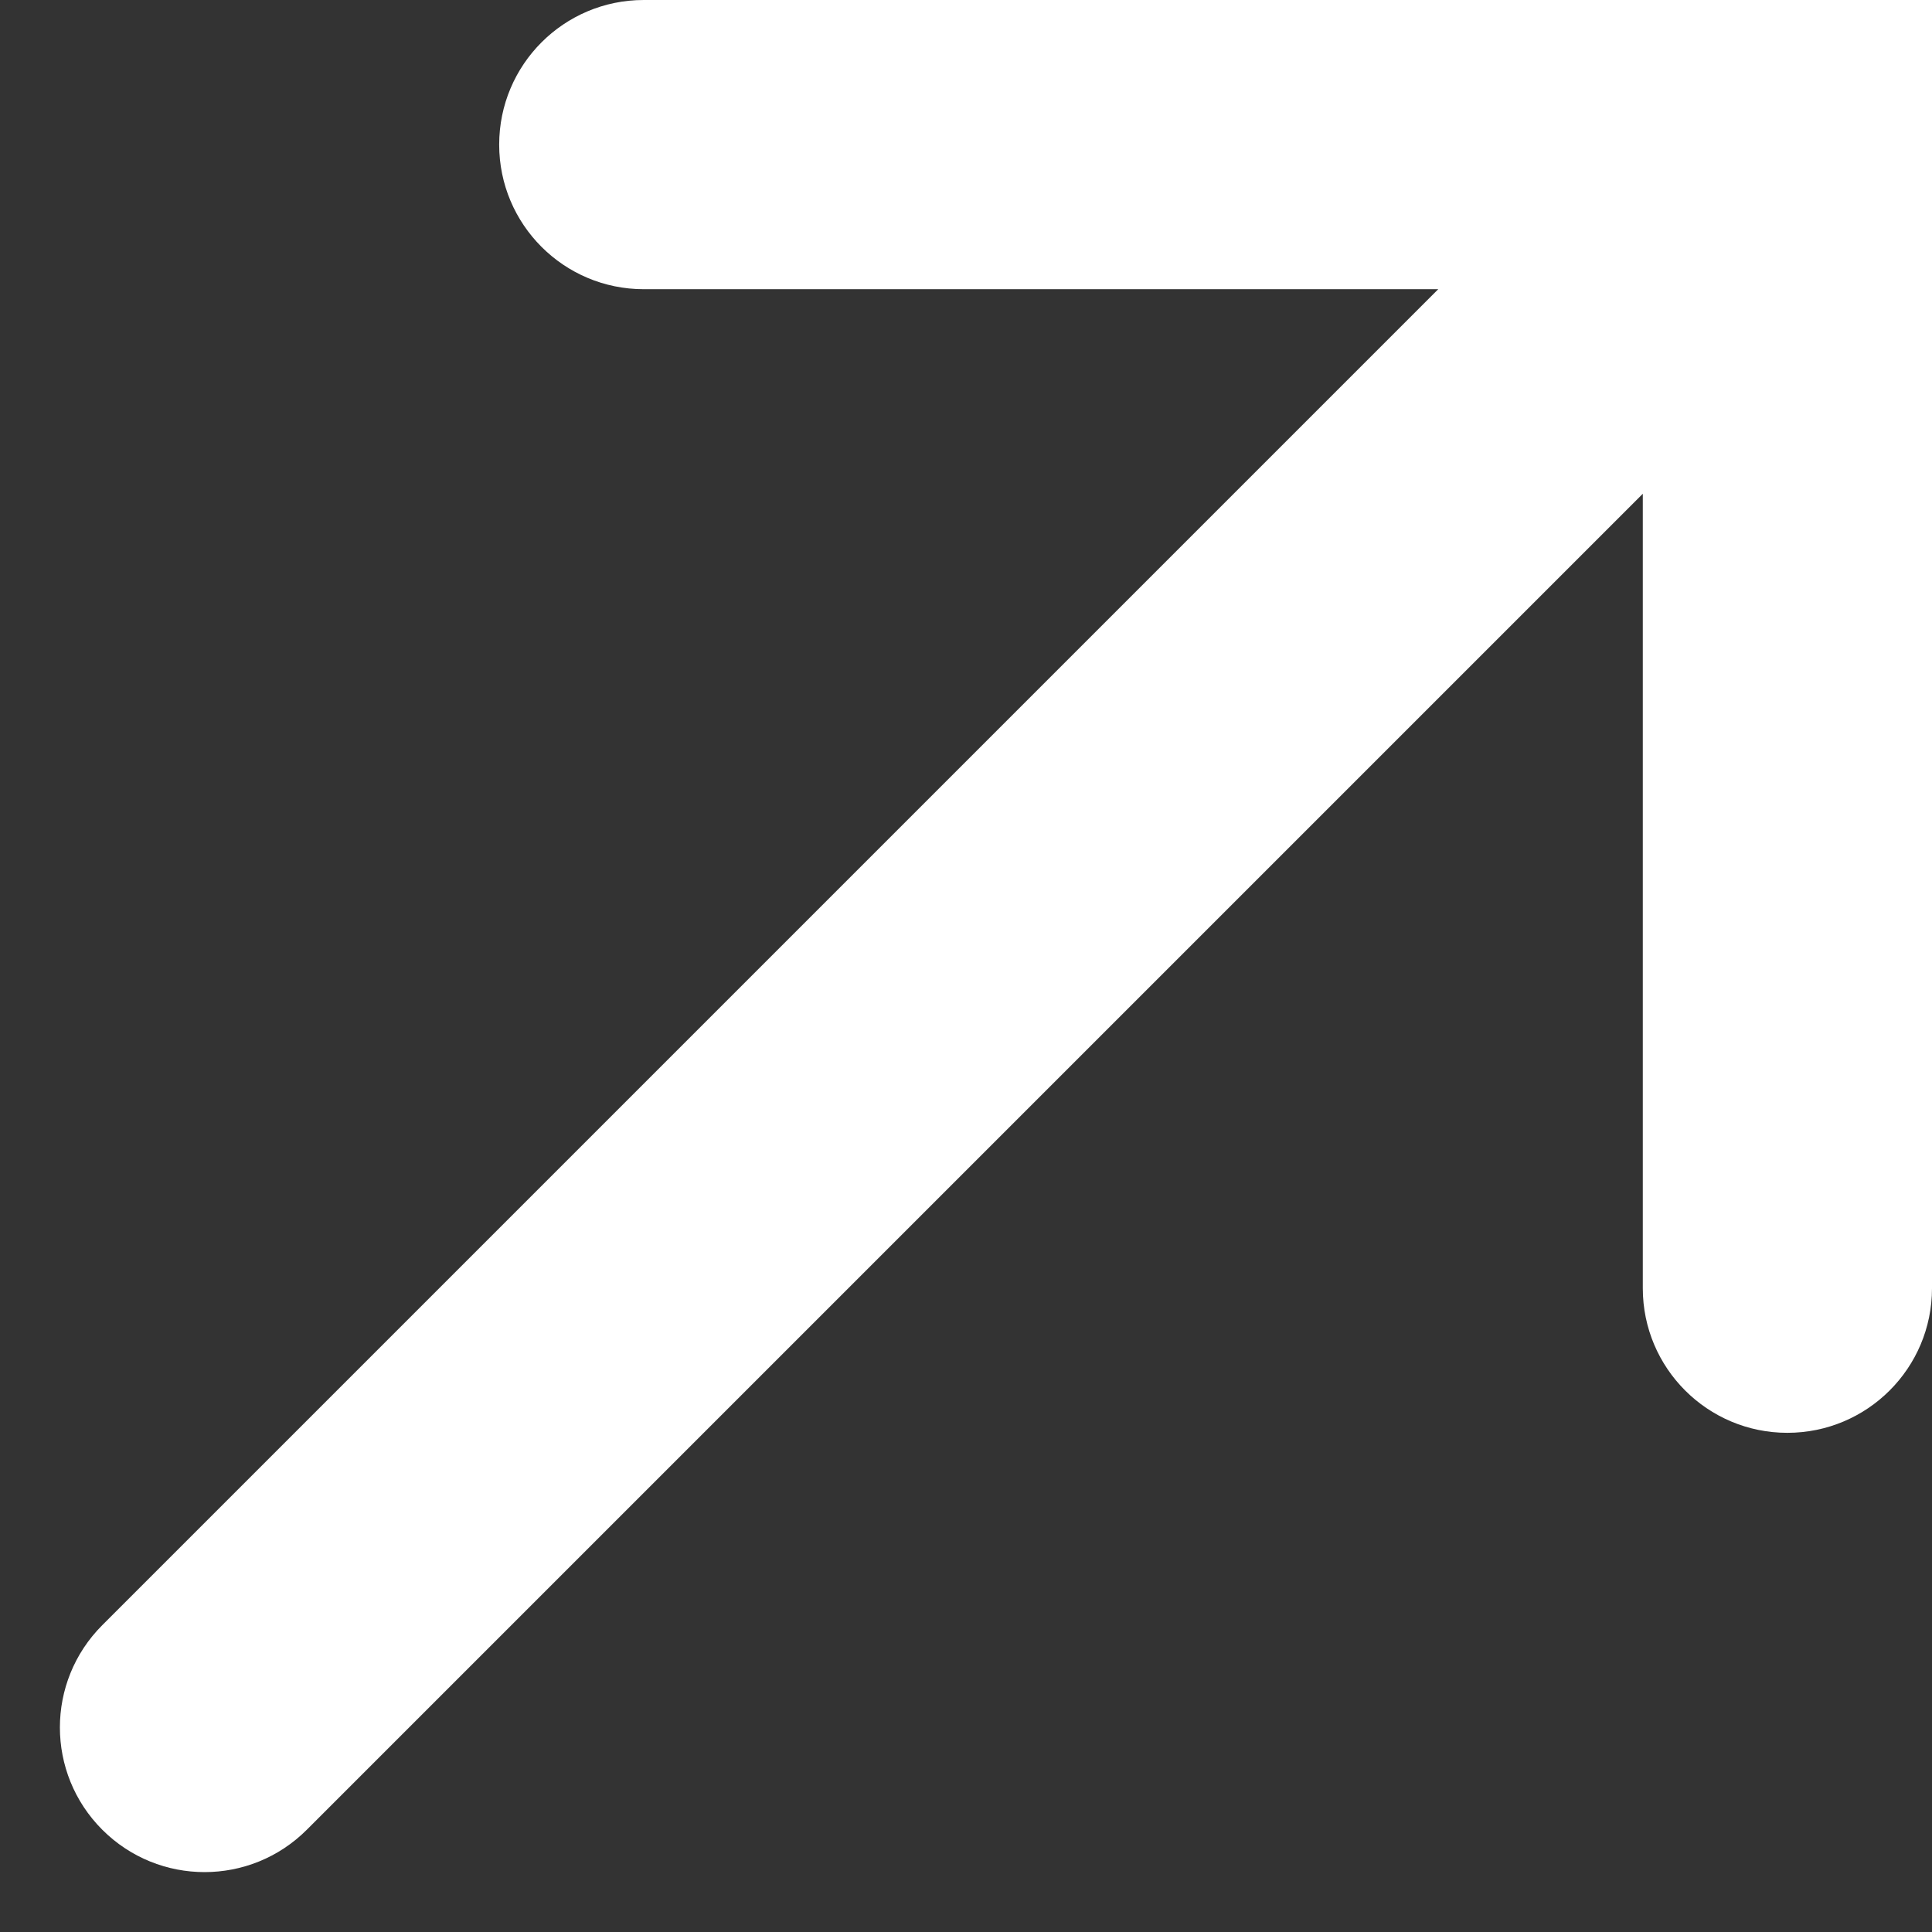 <?xml version="1.0" encoding="UTF-8"?> <svg xmlns="http://www.w3.org/2000/svg" width="16" height="16" viewBox="0 0 16 16" fill="none"><rect x="0" y="0" width="16" height="16" fill="#333333" stroke="none"/><g clip-path="url(#clip0_22_3)"><path d="M0.847 15.153C0.379 14.685 0.379 13.927 0.847 13.459L11.911 2.395H5.331C4.67 2.395 4.134 1.859 4.134 1.198V1.198C4.134 0.536 4.67 0 5.331 0H16V10.669C16 11.33 15.464 11.866 14.802 11.866V11.866C14.141 11.866 13.605 11.33 13.605 10.669V4.089L2.541 15.153C2.073 15.621 1.315 15.621 0.847 15.153V15.153Z" fill="white"></path></g><defs><clipPath id="clip0_22_3"><rect width="16" height="16" fill="white"></rect></clipPath></defs></svg> 
